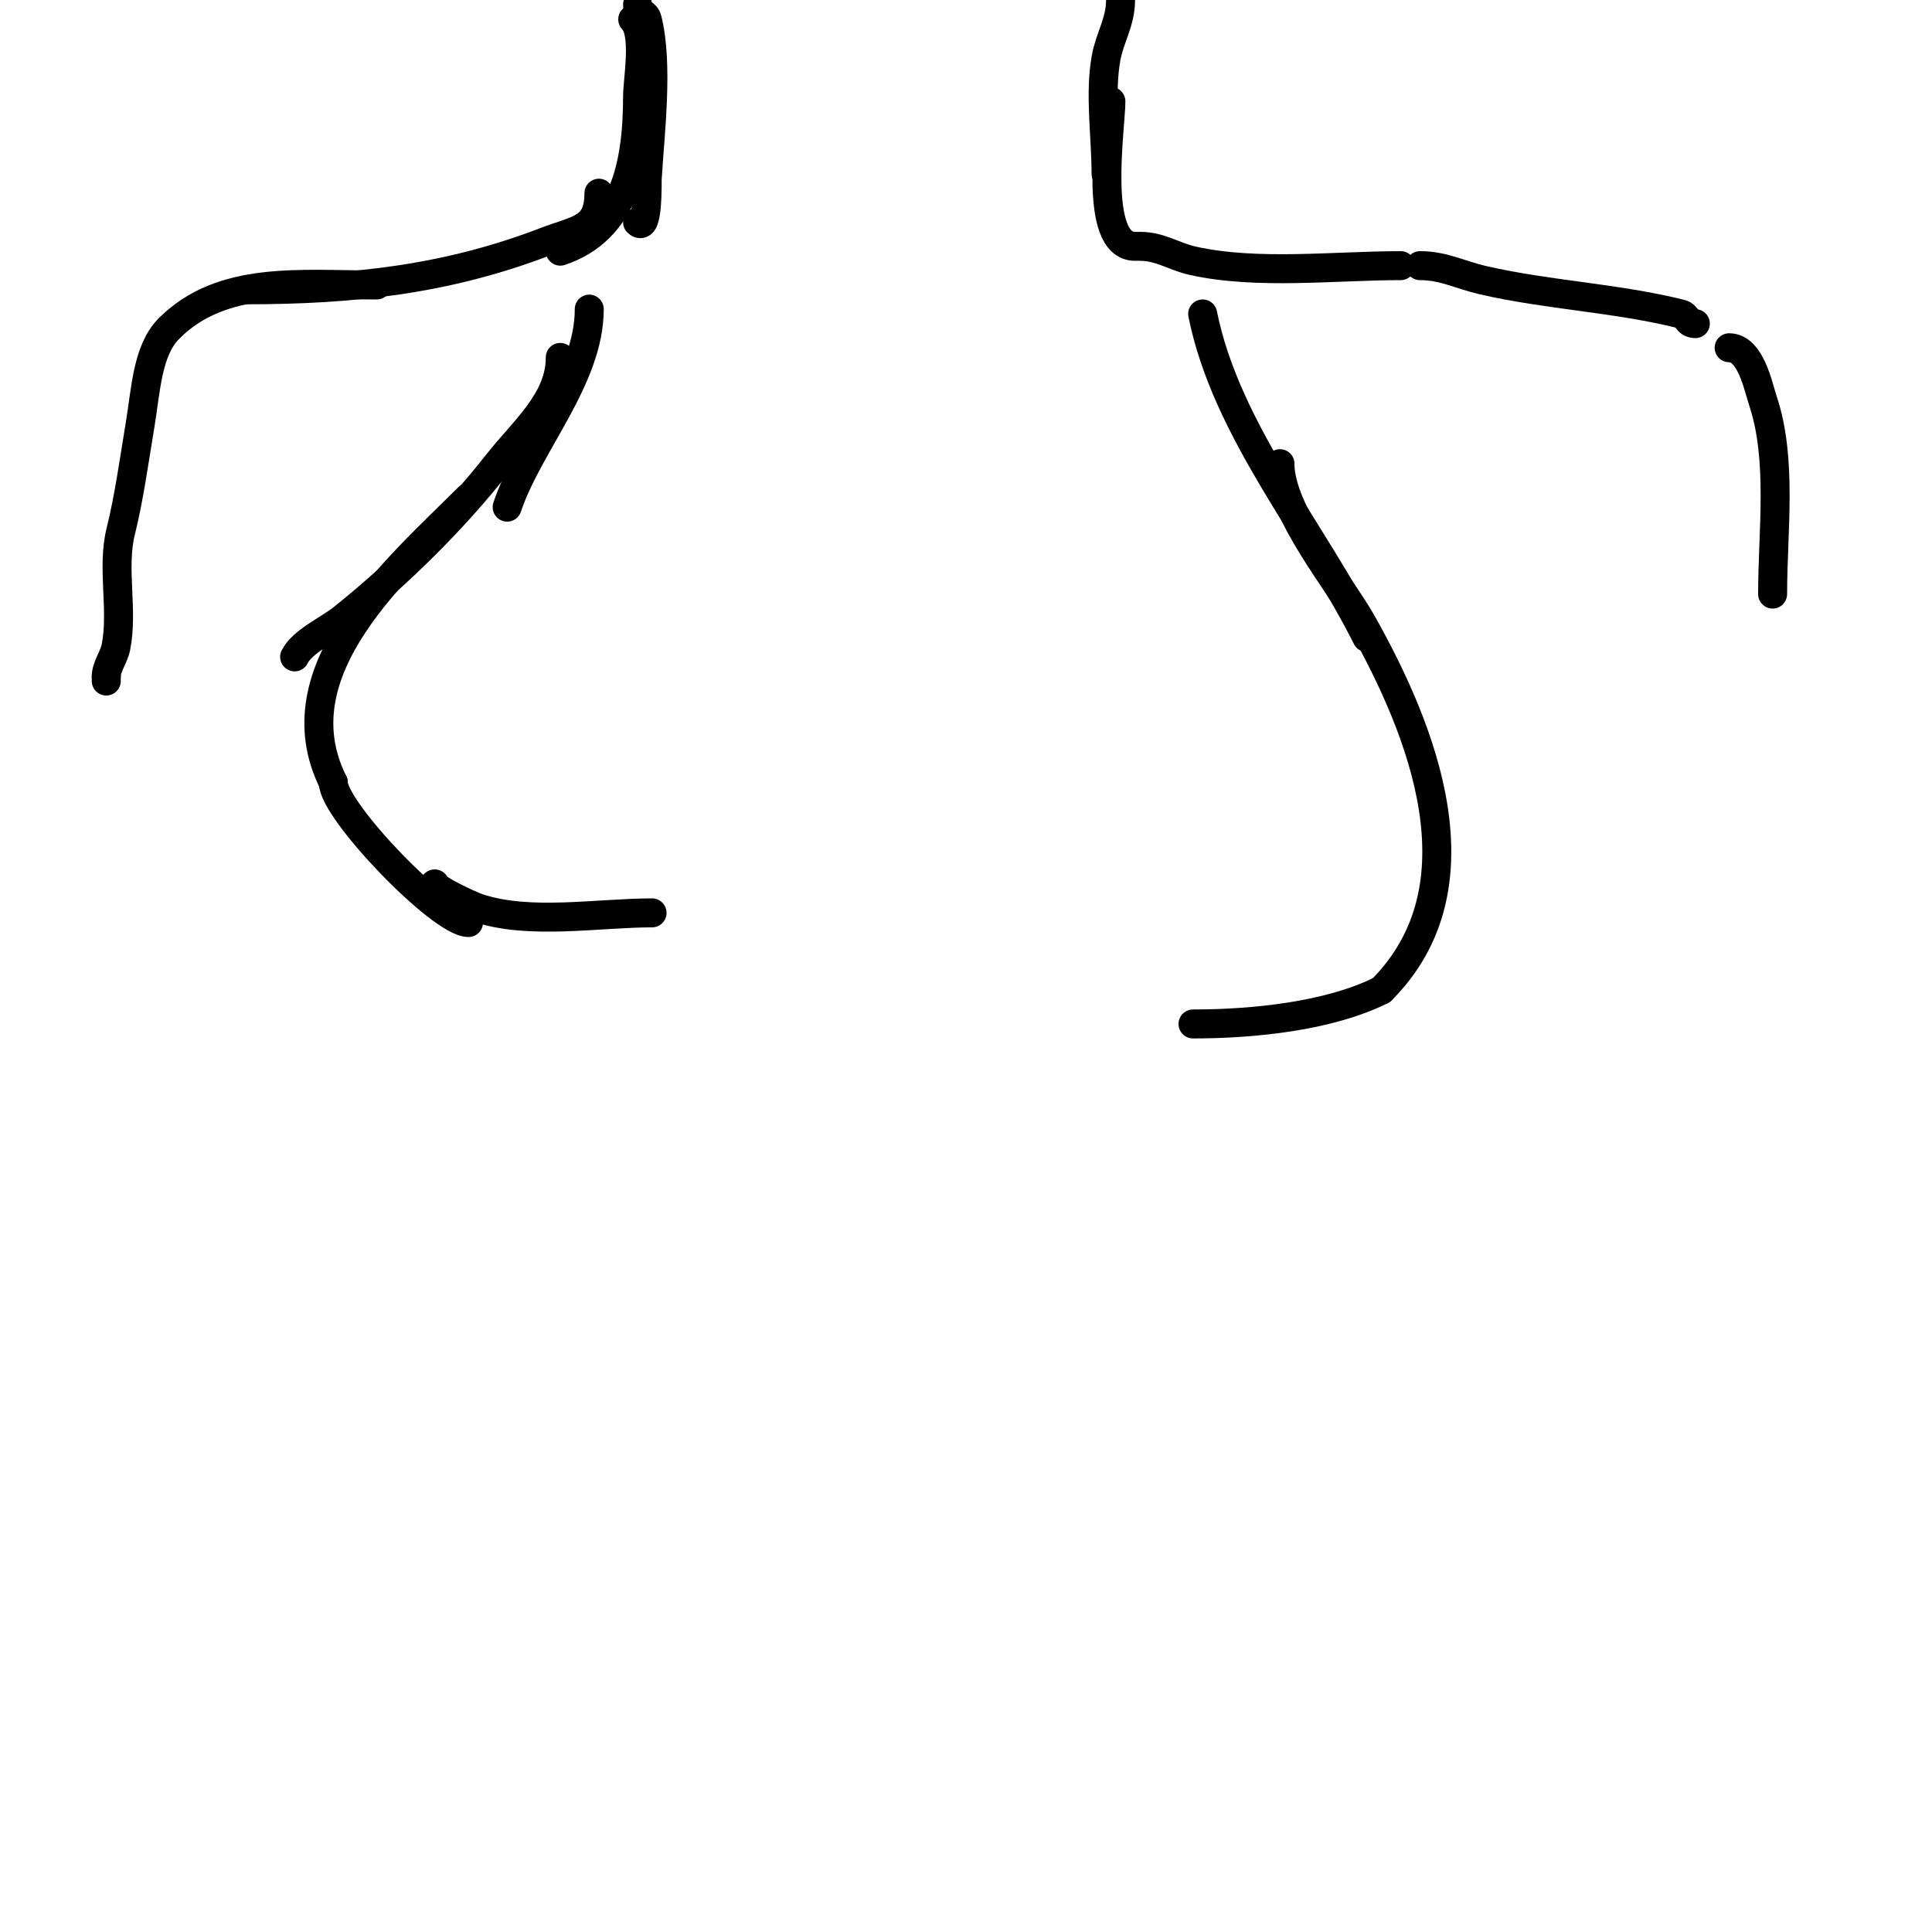 <svg viewBox='0 0 400 400' version='1.1' xmlns='http://www.w3.org/2000/svg' xmlns:xlink='http://www.w3.org/1999/xlink'><g fill='none' stroke='#000000' stroke-width='6' stroke-linecap='round' stroke-linejoin='round'><path d='M132,1c0,1.81 1.636,1.543 2,3c2.344,9.376 0.555,23.561 0,33c-0.046,0.788 0.23,11.23 -2,9'/><path d='M131,4c2.853,2.853 1,12.444 1,16c0,14.267 -2.863,27.621 -16,32'/><path d='M124,40c0,7.547 -4.415,7.467 -11,10c-20.409,7.85 -39.894,10 -62,10'/><path d='M232,0c0,4.578 -2.223,7.726 -3,12c-1.361,7.487 0,16.307 0,24'/><path d='M230,21c0,5.333 -3.846,30 5,30'/><path d='M236,51c4.272,0 6.935,2.097 11,3c13.287,2.953 29.363,1 43,1'/><path d='M294,55c4.882,0 8.253,1.904 13,3c13.441,3.102 27.682,3.67 41,7c1.457,0.364 1.19,2 3,2'/><path d='M358,72c4.469,0 5.987,7.961 7,11c4.055,12.164 2,27.064 2,40'/><path d='M78,59c-15.866,0 -32.002,-1.998 -43,9'/><path d='M35,68c-4.536,4.536 -4.799,12.795 -6,20c-1.206,7.238 -2.305,15.22 -4,22c-1.901,7.605 0.541,16.296 -1,24c-0.409,2.045 -2,4.093 -2,6'/><path d='M22,140l0,1'/><path d='M122,64c0,14.447 -12.658,27.973 -17,41'/><path d='M116,74c0,8.945 -7.474,14.967 -13,22c-9.038,11.503 -20.466,22.773 -32,32c-3.069,2.455 -8.376,4.752 -10,8'/><path d='M97,103c-14.681,14.681 -39.597,35.806 -28,59'/><path d='M69,162c0,5.832 22.271,29 28,29'/><path d='M249,65c4.832,24.158 23.209,45.419 34,67'/><path d='M265,96c0,10.088 12.419,24.856 17,33c12.424,22.087 25.509,54.491 4,76'/><path d='M286,205c-10.789,5.395 -26.463,7 -39,7'/><path d='M90,183c0,1.081 7.52,4.507 9,5c10.656,3.552 24.817,1 36,1'/></g>
</svg>